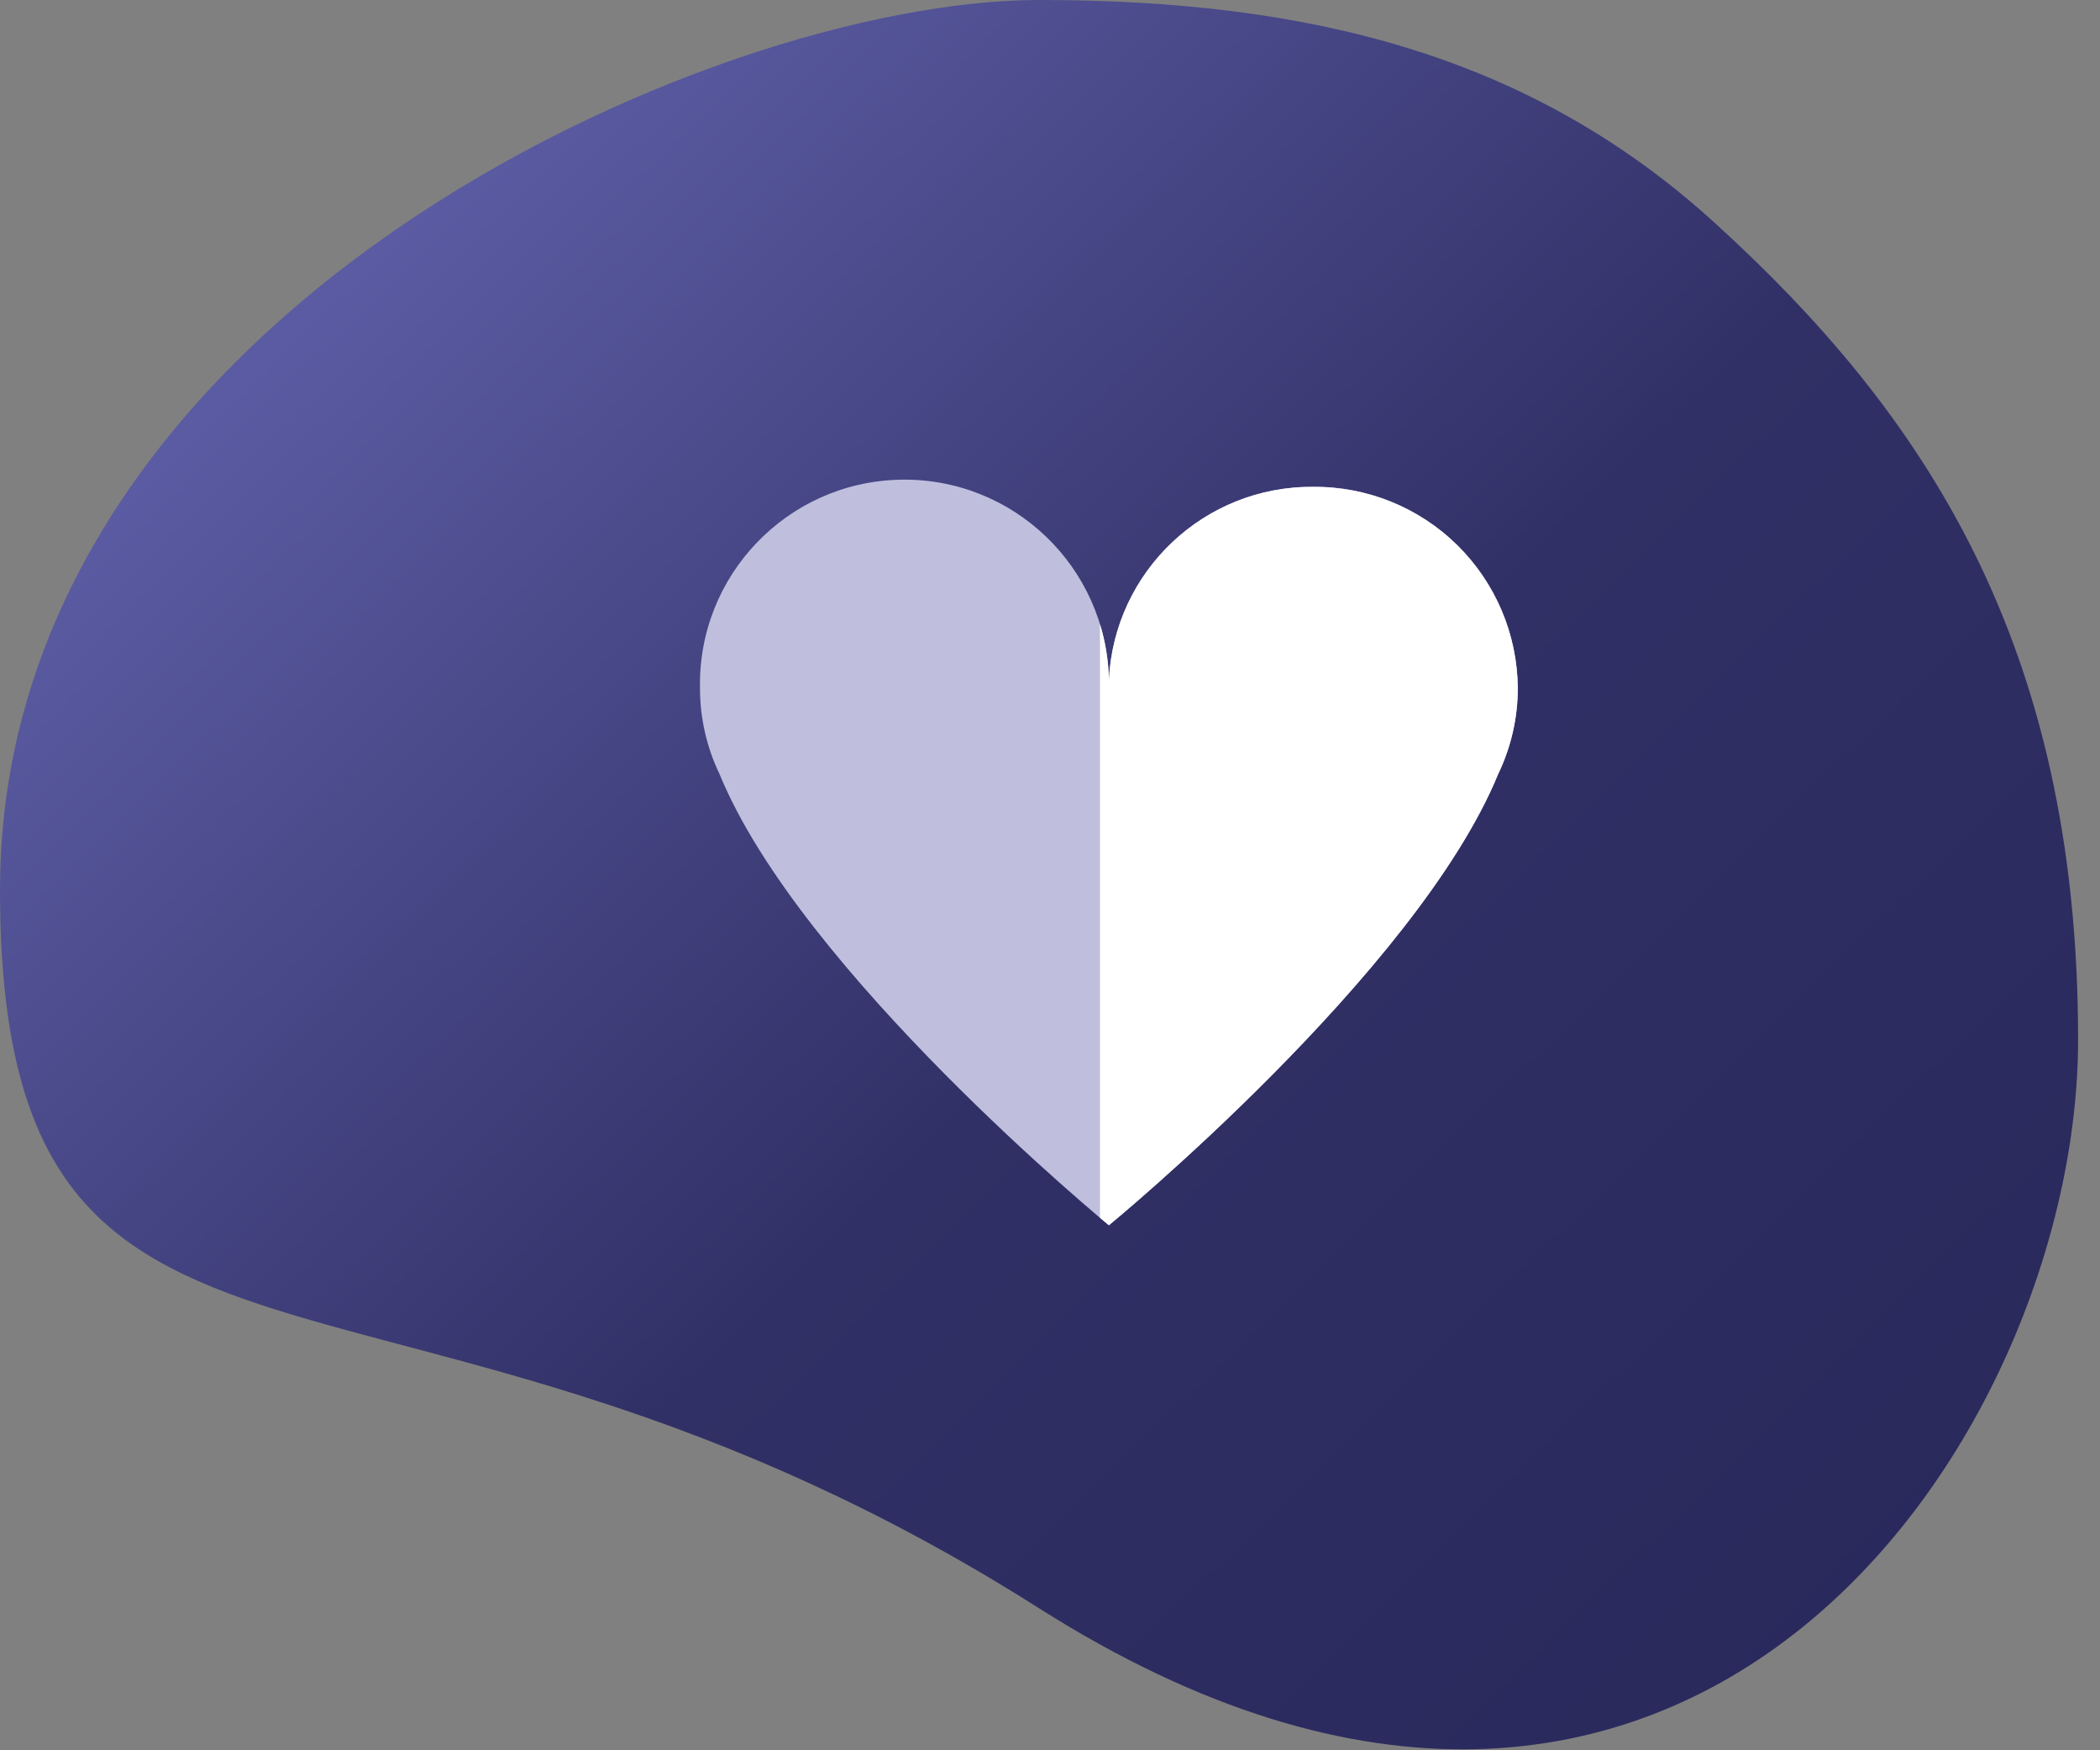<?xml version="1.0" encoding="UTF-8"?> <svg xmlns="http://www.w3.org/2000/svg" xmlns:xlink="http://www.w3.org/1999/xlink" width="84px" height="70px" viewBox="0 0 84 70"><rect x="0" y="0" width="84" height="70" fill="#808080" stroke="none"/><!-- Generator: sketchtool 50 (54983) - http://www.bohemiancoding.com/sketch --><title>50DB383A-CD32-4CE3-991F-26B8BE820057@1x</title><desc>Created with sketchtool.</desc><defs><linearGradient x1="83.033%" y1="86.644%" x2="13.422%" y2="17.956%" id="linearGradient-1"><stop stop-color="#2A295C" offset="0%"></stop><stop stop-color="#313066" offset="49.349%"></stop><stop stop-color="#5B5BA3" offset="100%"></stop></linearGradient></defs><g id="Design" stroke="none" stroke-width="1" fill="none" fill-rule="evenodd"><g id="9b-Careers" transform="translate(-795, -559)"><g id="Section-1" transform="translate(134, 559)"><g id="Icone-coeur" transform="translate(661, 0)"><path d="M41.562,64.32 C67.552,80.811 83.124,57.455 83.124,41.583 C83.124,25.71 76.928,16.486 68.552,8.879 C61.173,2.178 52.312,0 41.562,0 C28.38,0 0,12.617 0,35.583 C0,58.548 15.573,47.829 41.562,64.32 Z" id="forme2" fill="url(#linearGradient-1)"></path><path d="M52.534,19.471 C48.176,19.432 44.566,22.842 44.356,27.195 C44.263,22.678 40.526,19.092 36.01,19.185 C31.493,19.278 27.907,23.014 28,27.531 C28,28.717 28.267,29.888 28.781,30.957 C32.034,38.889 44.356,49.003 44.356,49.003 C44.356,49.003 56.678,38.889 59.931,30.948 C60.445,29.879 60.712,28.708 60.712,27.522 C60.695,25.37 59.824,23.313 58.291,21.803 C56.757,20.293 54.686,19.454 52.534,19.471 Z" id="Shape" fill="#BFBFDD" fill-rule="nonzero"></path><path d="M44,48.705 L44,24.963 C44.217,25.67 44.34,26.419 44.356,27.195 C44.566,22.842 48.176,19.432 52.534,19.471 C54.686,19.454 56.757,20.293 58.291,21.803 C59.824,23.313 60.695,25.37 60.712,27.522 C60.712,28.708 60.445,29.879 59.931,30.948 C56.678,38.889 44.356,49.003 44.356,49.003 C44.356,49.003 44.23,48.9 44,48.705 Z" id="Combined-Shape" fill="#FFFFFF" fill-rule="nonzero"></path></g></g></g></g></svg> 